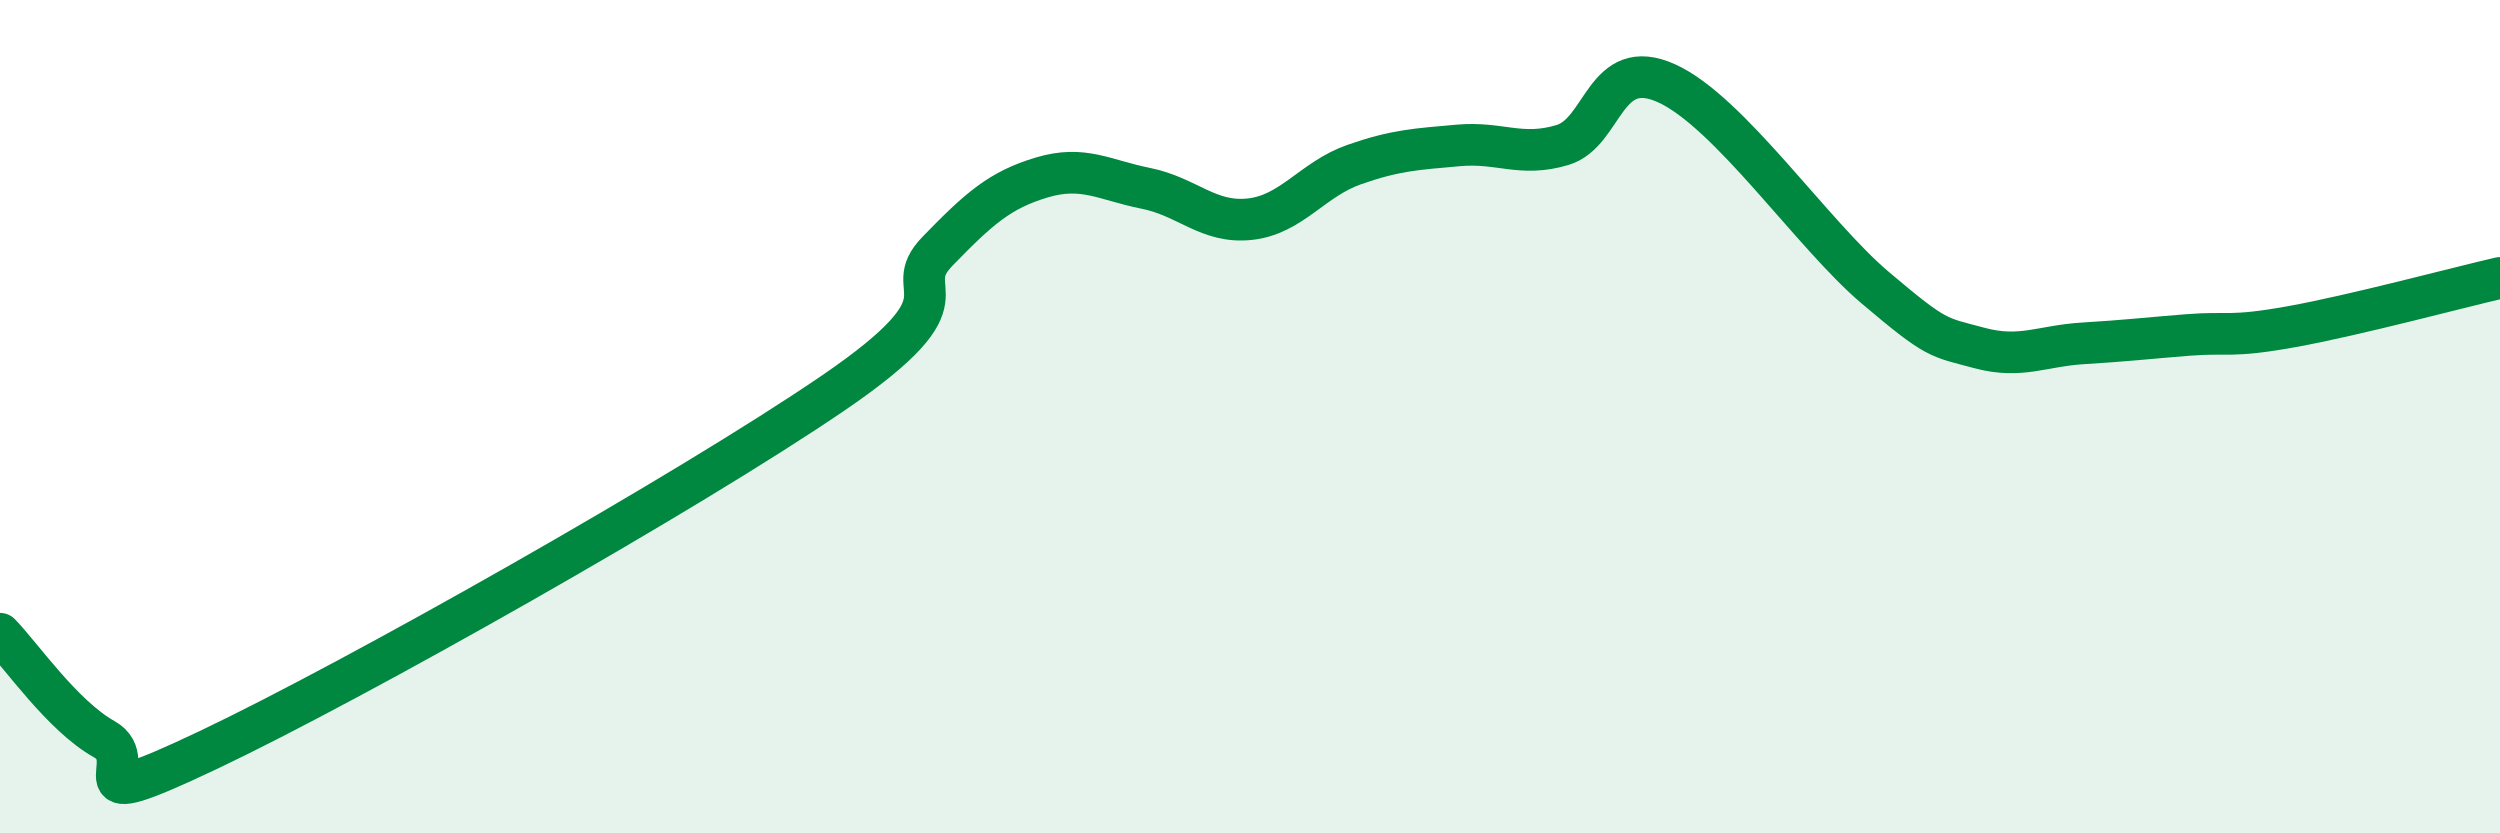 
    <svg width="60" height="20" viewBox="0 0 60 20" xmlns="http://www.w3.org/2000/svg">
      <path
        d="M 0,15.21 C 0.5,15.72 1.5,17.18 2.5,17.74 C 3.5,18.3 1.5,19.66 5,18 C 8.5,16.34 16.5,11.82 20,9.43 C 23.5,7.04 21.5,7.06 22.5,6.03 C 23.5,5 24,4.56 25,4.26 C 26,3.96 26.5,4.32 27.5,4.52 C 28.5,4.72 29,5.37 30,5.26 C 31,5.15 31.5,4.3 32.5,3.95 C 33.5,3.6 34,3.58 35,3.49 C 36,3.4 36.5,3.78 37.5,3.48 C 38.5,3.18 38.5,1.32 40,2 C 41.5,2.68 43.5,5.63 45,6.9 C 46.5,8.17 46.5,8.08 47.5,8.35 C 48.5,8.62 49,8.3 50,8.24 C 51,8.18 51.5,8.12 52.5,8.04 C 53.5,7.96 53.5,8.11 55,7.84 C 56.5,7.57 59,6.9 60,6.67L60 20L0 20Z"
        fill="#008740"
        opacity="0.1"
        stroke-linecap="round"
        stroke-linejoin="round"
      />
      <path
        d="M 0,15.21 C 0.5,15.72 1.5,17.18 2.5,17.74 C 3.5,18.3 1.5,19.66 5,18 C 8.5,16.34 16.5,11.82 20,9.43 C 23.5,7.04 21.5,7.06 22.5,6.03 C 23.5,5 24,4.56 25,4.26 C 26,3.96 26.5,4.32 27.5,4.52 C 28.5,4.72 29,5.37 30,5.26 C 31,5.15 31.5,4.3 32.5,3.95 C 33.5,3.6 34,3.58 35,3.49 C 36,3.4 36.5,3.78 37.5,3.48 C 38.5,3.18 38.5,1.32 40,2 C 41.5,2.68 43.5,5.63 45,6.9 C 46.5,8.17 46.5,8.08 47.5,8.35 C 48.5,8.62 49,8.3 50,8.24 C 51,8.18 51.5,8.12 52.5,8.04 C 53.5,7.96 53.5,8.11 55,7.84 C 56.5,7.57 59,6.9 60,6.67"
        stroke="#008740"
        stroke-width="1"
        fill="none"
        stroke-linecap="round"
        stroke-linejoin="round"
      />
    </svg>
  